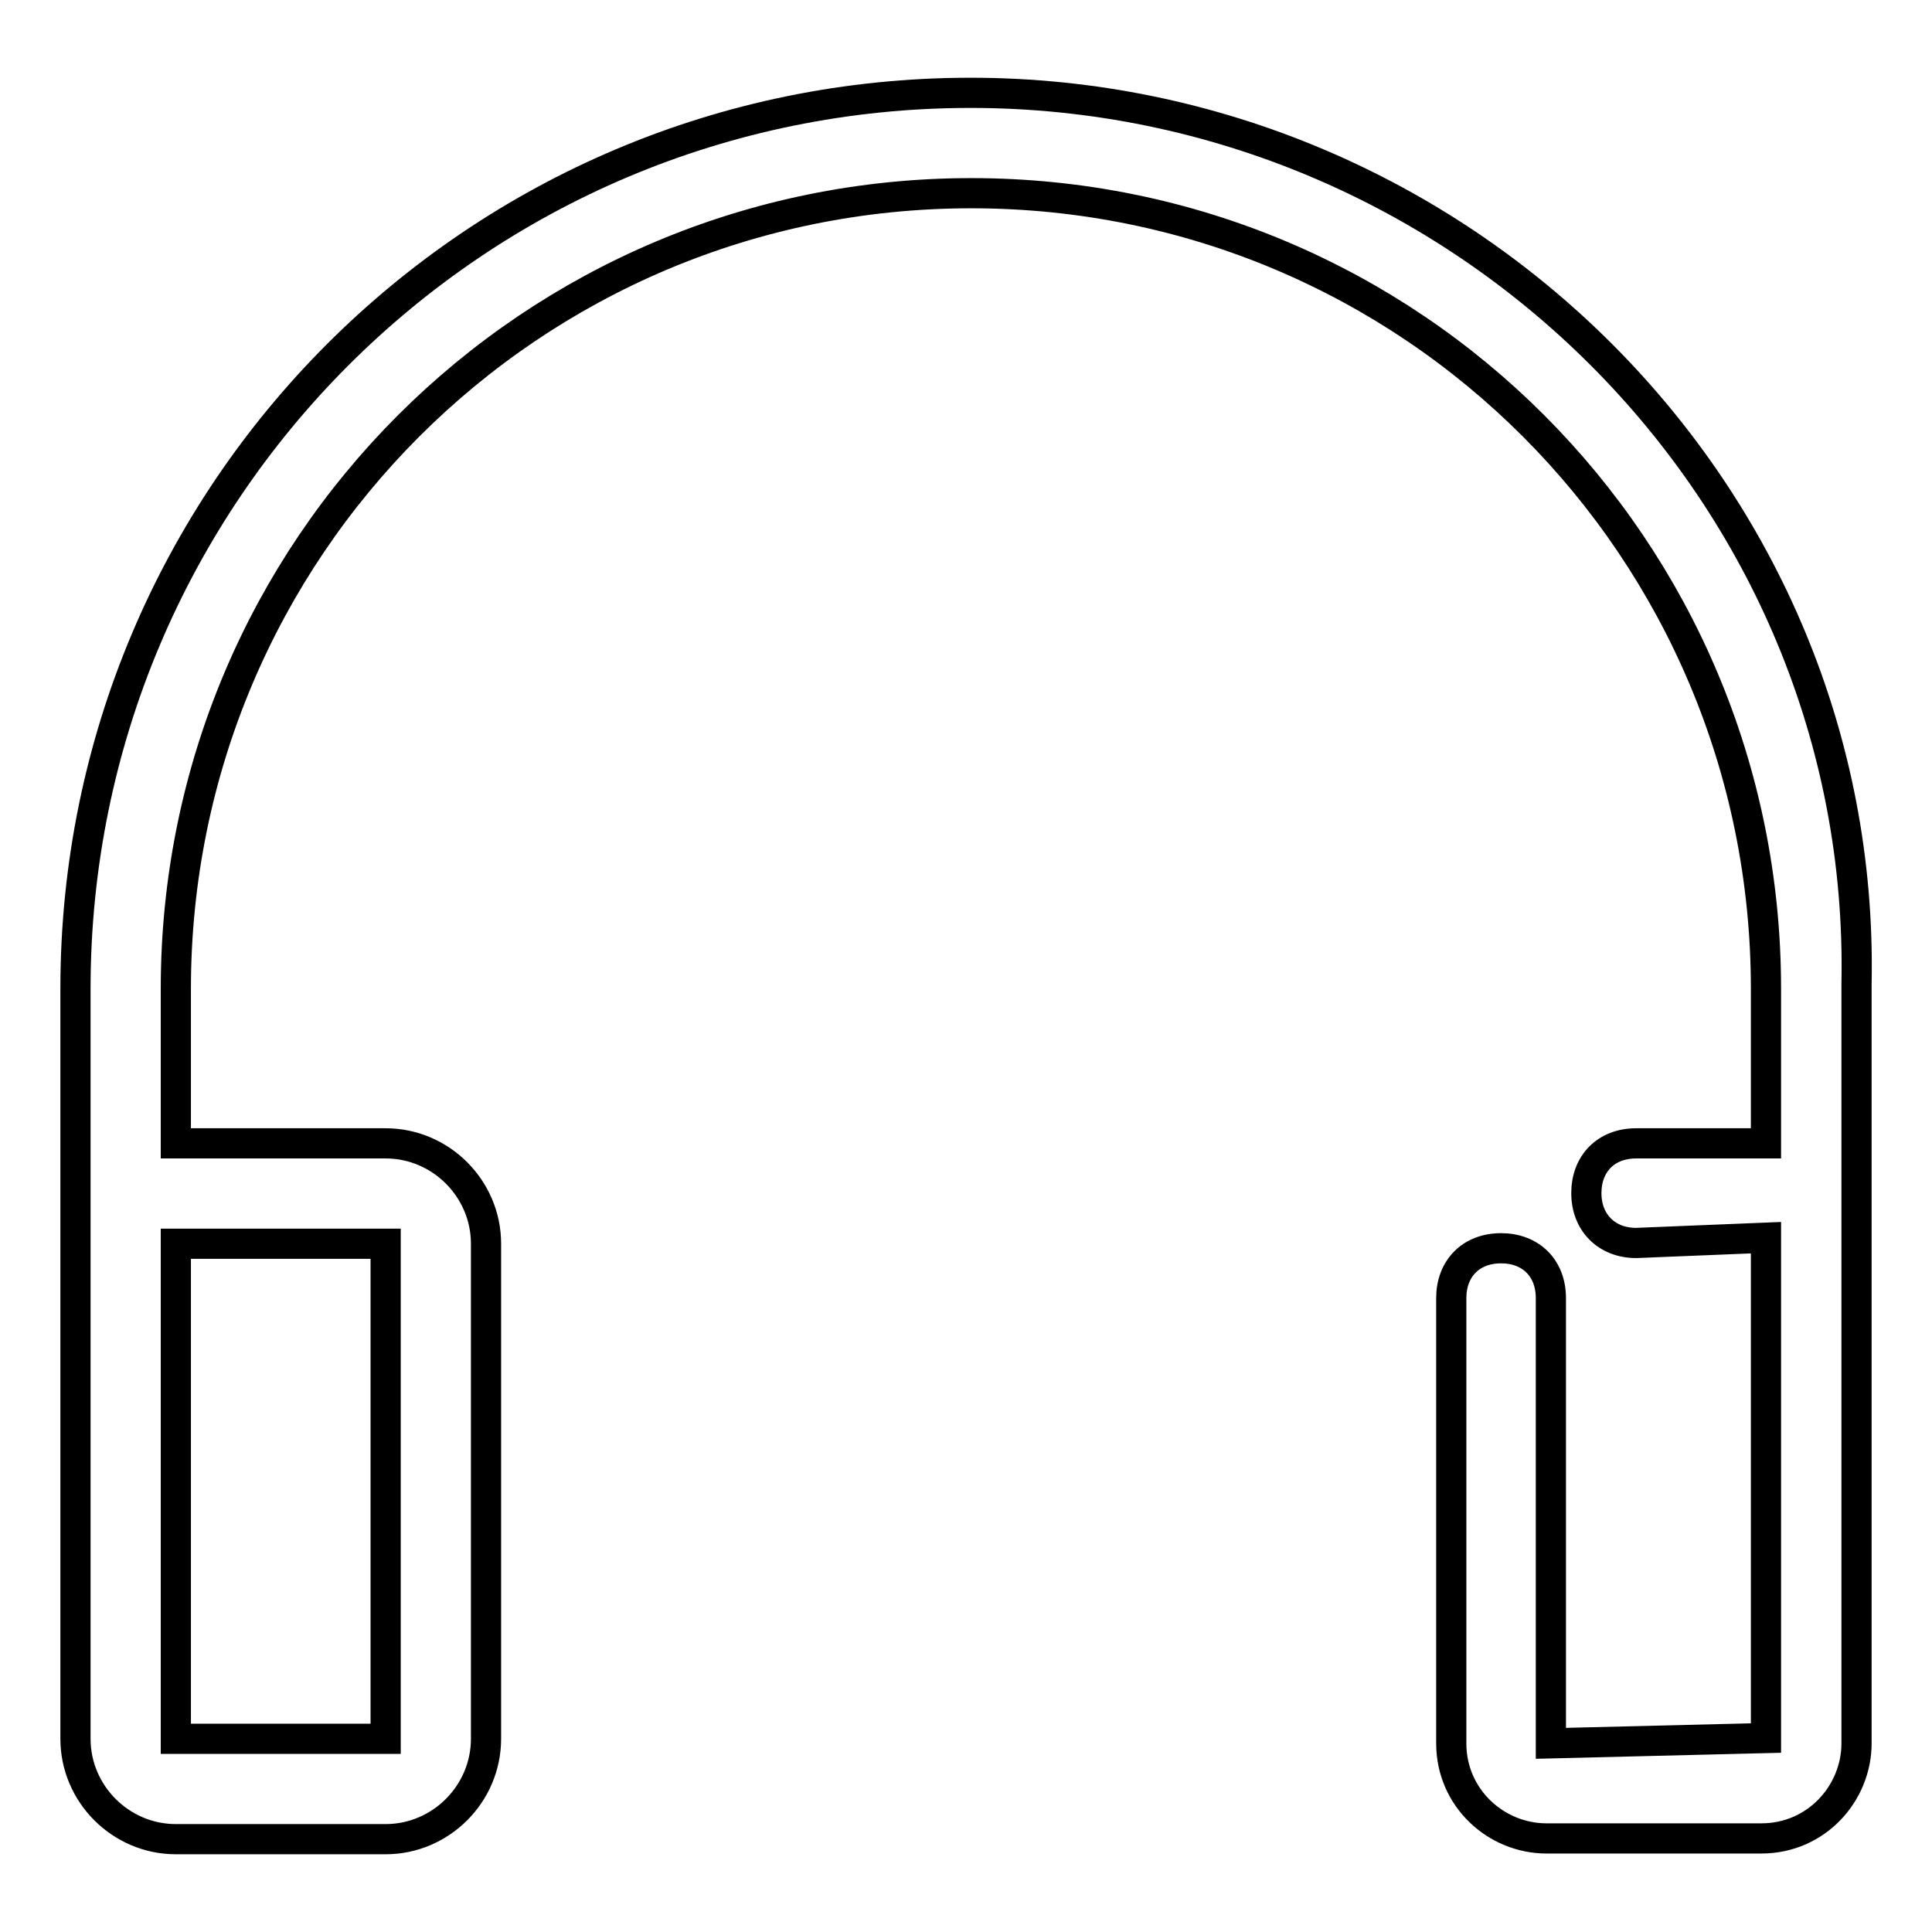 <?xml version="1.0" encoding="utf-8"?>
<!-- Svg Vector Icons : http://www.onlinewebfonts.com/icon -->
<!DOCTYPE svg PUBLIC "-//W3C//DTD SVG 1.1//EN" "http://www.w3.org/Graphics/SVG/1.1/DTD/svg11.dtd">
<svg version="1.1" xmlns="http://www.w3.org/2000/svg" xmlns:xlink="http://www.w3.org/1999/xlink" x="0px" y="0px" viewBox="0 0 256 256" enable-background="new 0 0 256 256" xml:space="preserve">
<g> <path stroke-width="4" fill-opacity="0" stroke="#000000"  d="M128.6,12.3C63,12.3,10,65.4,10,131v99.4c0,7.3,6,13.3,13.3,13.3h27.8c7.3,0,13.3-6,13.3-13.3v-65.6 c0-7.3-6-13.3-13.3-13.3H23.3V131c0-58.3,47.1-105.4,105.4-105.4C187,25.6,234,72.7,234,131v20.5h-17.2c-4,0-6.6,2.7-6.6,6.6 s2.7,6.6,6.6,6.6l17.2-0.7v66.3l-28.5,0.7v-59c0-4-2.7-6.6-6.6-6.6c-4,0-6.6,2.7-6.6,6.6v59c0,7.3,6,12.6,12.6,12.6h28.5 c7.3,0,12.6-6,12.6-12.6V130.3C247.3,65.4,193.6,12.3,128.6,12.3L128.6,12.3z M23.3,164.8h27.8v65.6H23.3V164.8z"/></g>
</svg>